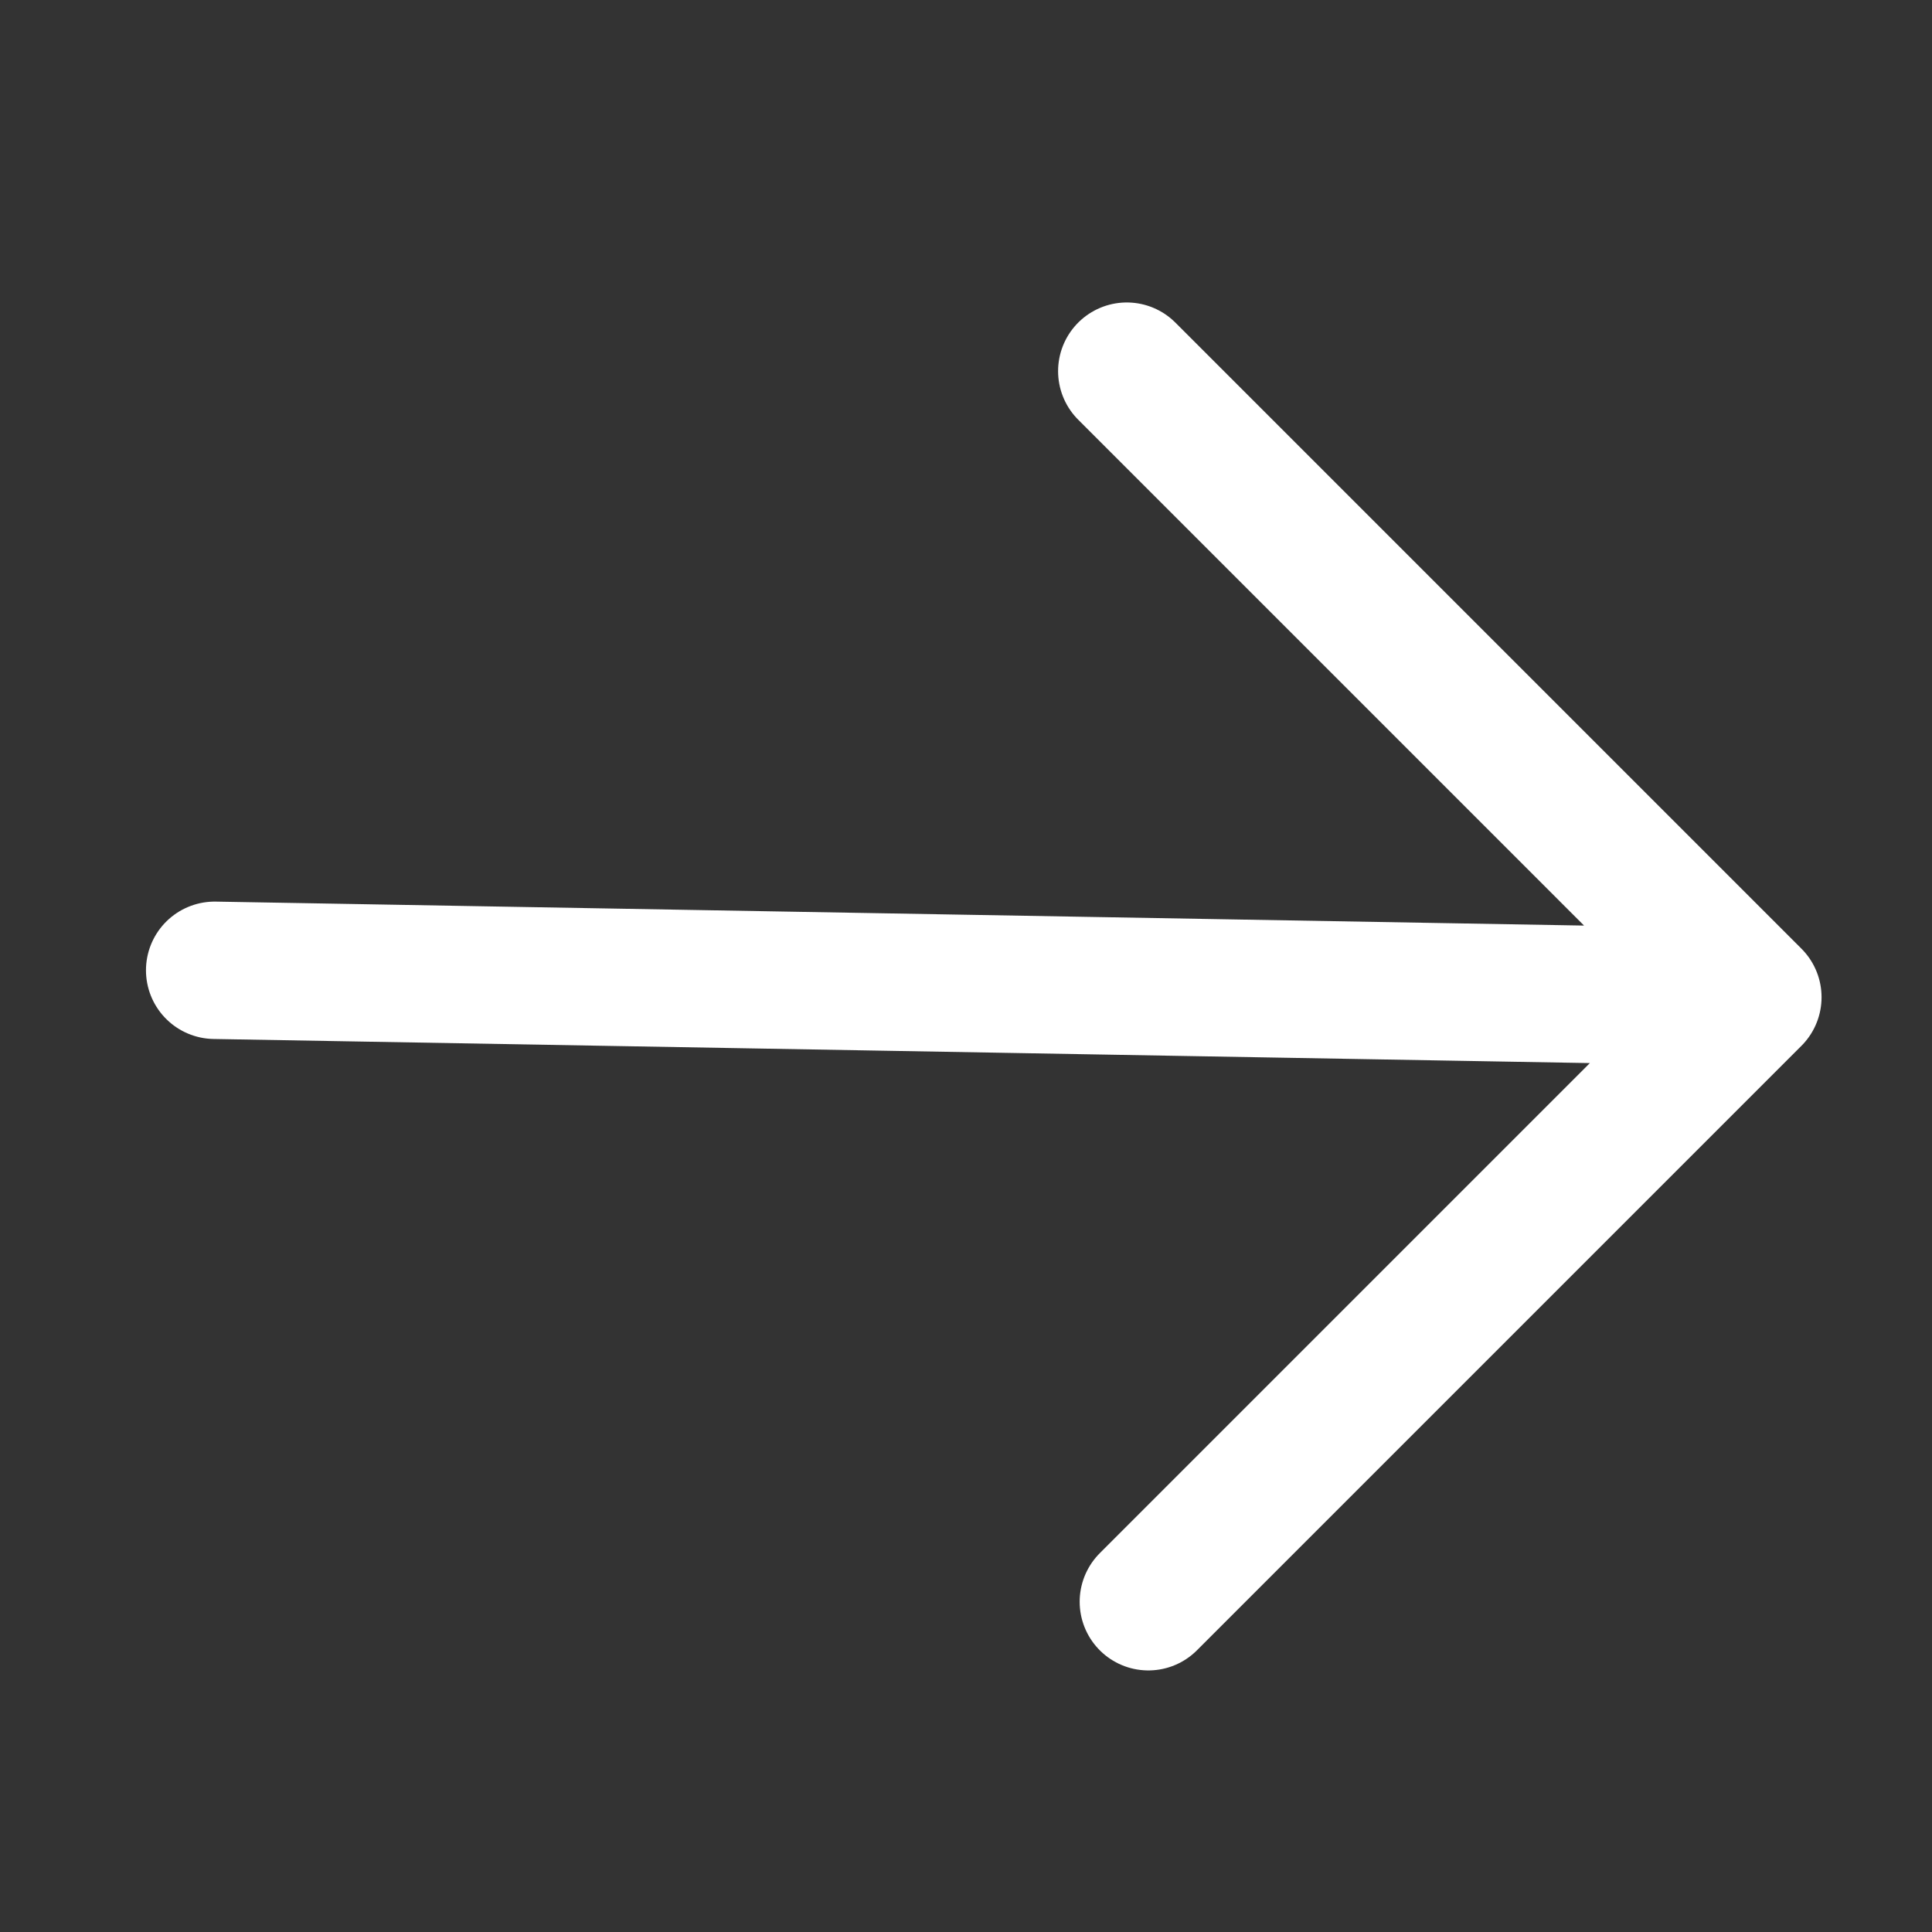 <?xml version="1.0" encoding="UTF-8"?> <svg xmlns="http://www.w3.org/2000/svg" width="18" height="18" viewBox="0 0 18 18" fill="none"><rect x="0" y="0" width="18" height="18" fill="#333333" stroke="none"/><path d="M2 9.04L16.331 9.291M16.331 9.291L10.498 3.458M16.331 9.291L10.699 14.923" stroke="white" stroke-width="1.28" stroke-linecap="round" stroke-linejoin="round"></path></svg> 